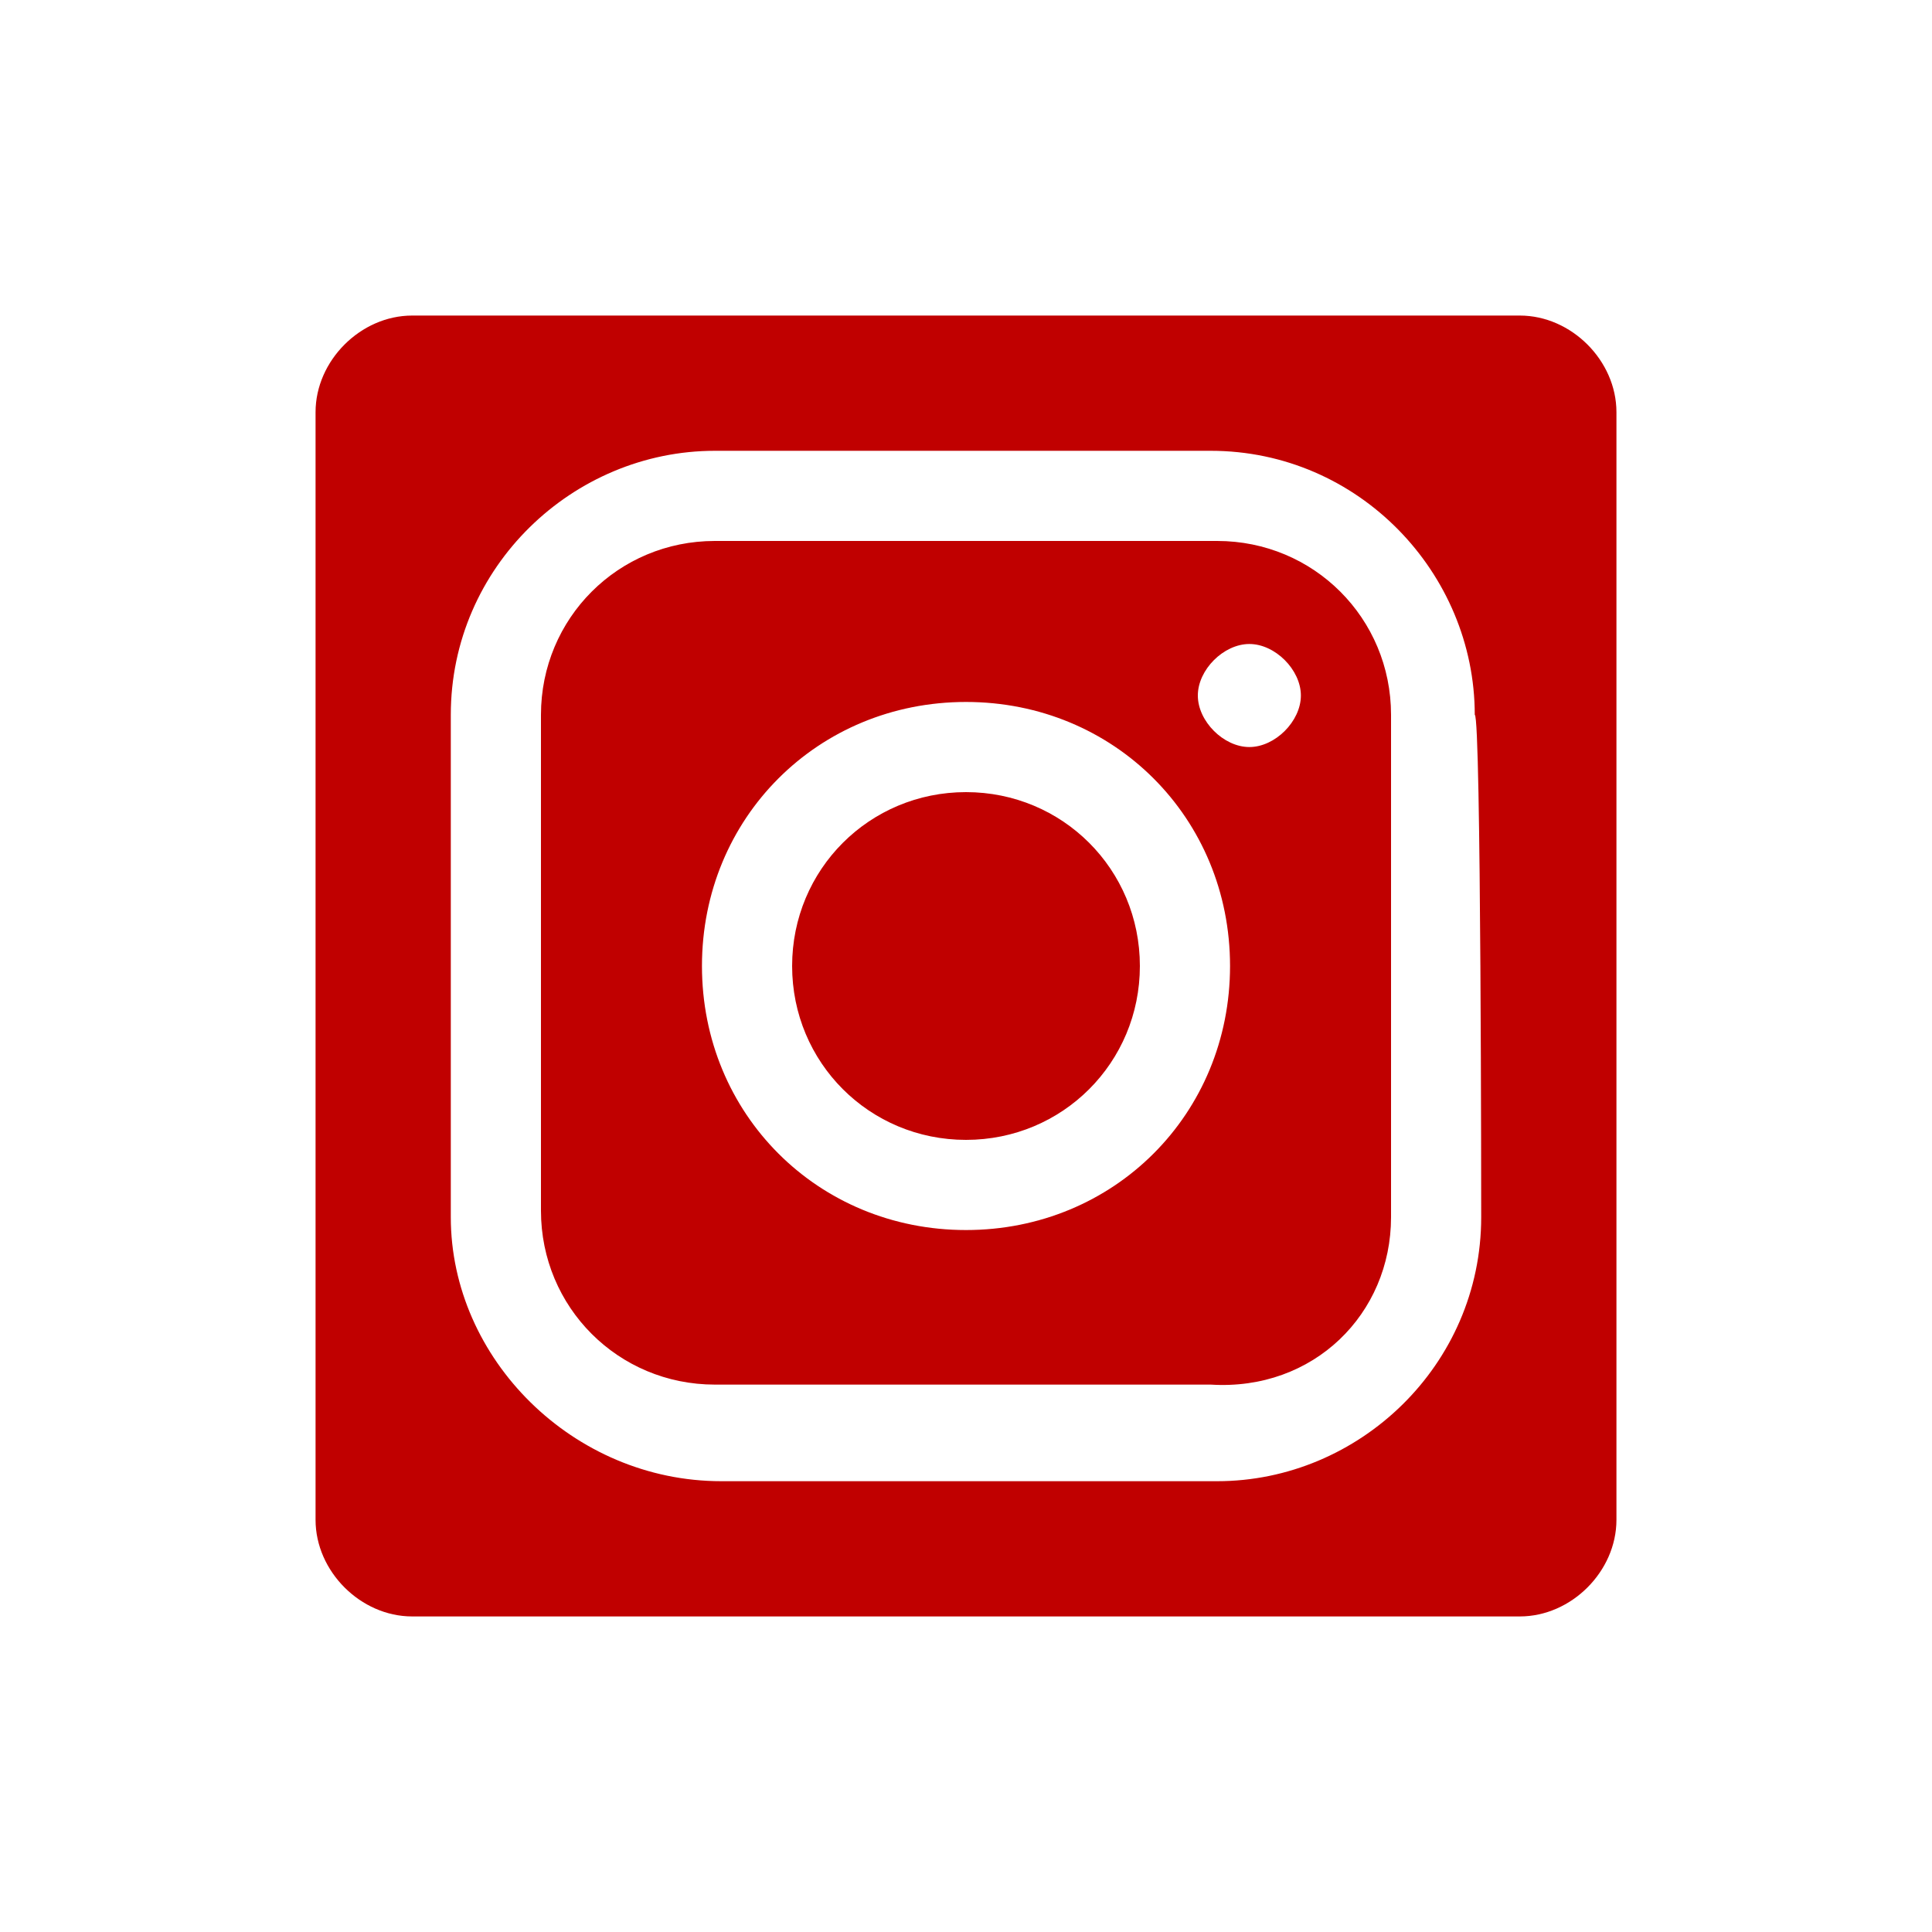 <?xml version="1.0" encoding="utf-8"?>
<!-- Generator: Adobe Illustrator 25.2.1, SVG Export Plug-In . SVG Version: 6.00 Build 0)  -->
<svg version="1.1" id="Layer_1" xmlns="http://www.w3.org/2000/svg" xmlns:xlink="http://www.w3.org/1999/xlink" x="0px" y="0px"
	 viewBox="0 0 30 30" style="enable-background:new 0 0 30 30;" xml:space="preserve">
<style type="text/css">
	.st0{fill:#C00000;}
</style>
<g>
	<path class="st0" d="M17.7,15c0-1.5-1.2-2.7-2.7-2.7s-2.7,1.2-2.7,2.7s1.2,2.7,2.7,2.7S17.7,16.5,17.7,15 M20.2,10.8
		c0,0.4-0.4,0.8-0.8,0.8c-0.4,0-0.8-0.4-0.8-0.8S19,10,19.4,10C19.8,10,20.2,10.4,20.2,10.8 M19.1,15c0,2.3-1.8,4.1-4.1,4.1
		s-4.1-1.8-4.1-4.1s1.8-4.1,4.1-4.1S19.1,12.7,19.1,15 M21.6,18.9v-7.8c0-1.5-1.2-2.7-2.7-2.7h-7.8c-1.5,0-2.7,1.2-2.7,2.7v7.7
		c0,1.5,1.2,2.7,2.7,2.7h7.7C20.4,21.6,21.6,20.4,21.6,18.9 M23,18.9c0,2.3-1.9,4.1-4.1,4.1h-7.7C8.9,23,7,21.1,7,18.9v-7.8
		C7,8.8,8.9,7,11.1,7h7.7c2.3,0,4.1,1.9,4.1,4.1C23,11.1,23,18.9,23,18.9z M25.1,23.6V6.4c0-0.8-0.7-1.5-1.5-1.5H6.4
		c-0.8,0-1.5,0.7-1.5,1.5v17.2c0,0.8,0.7,1.5,1.5,1.5h17.2C24.4,25.1,25.1,24.4,25.1,23.6"/>
</g>
</svg>
